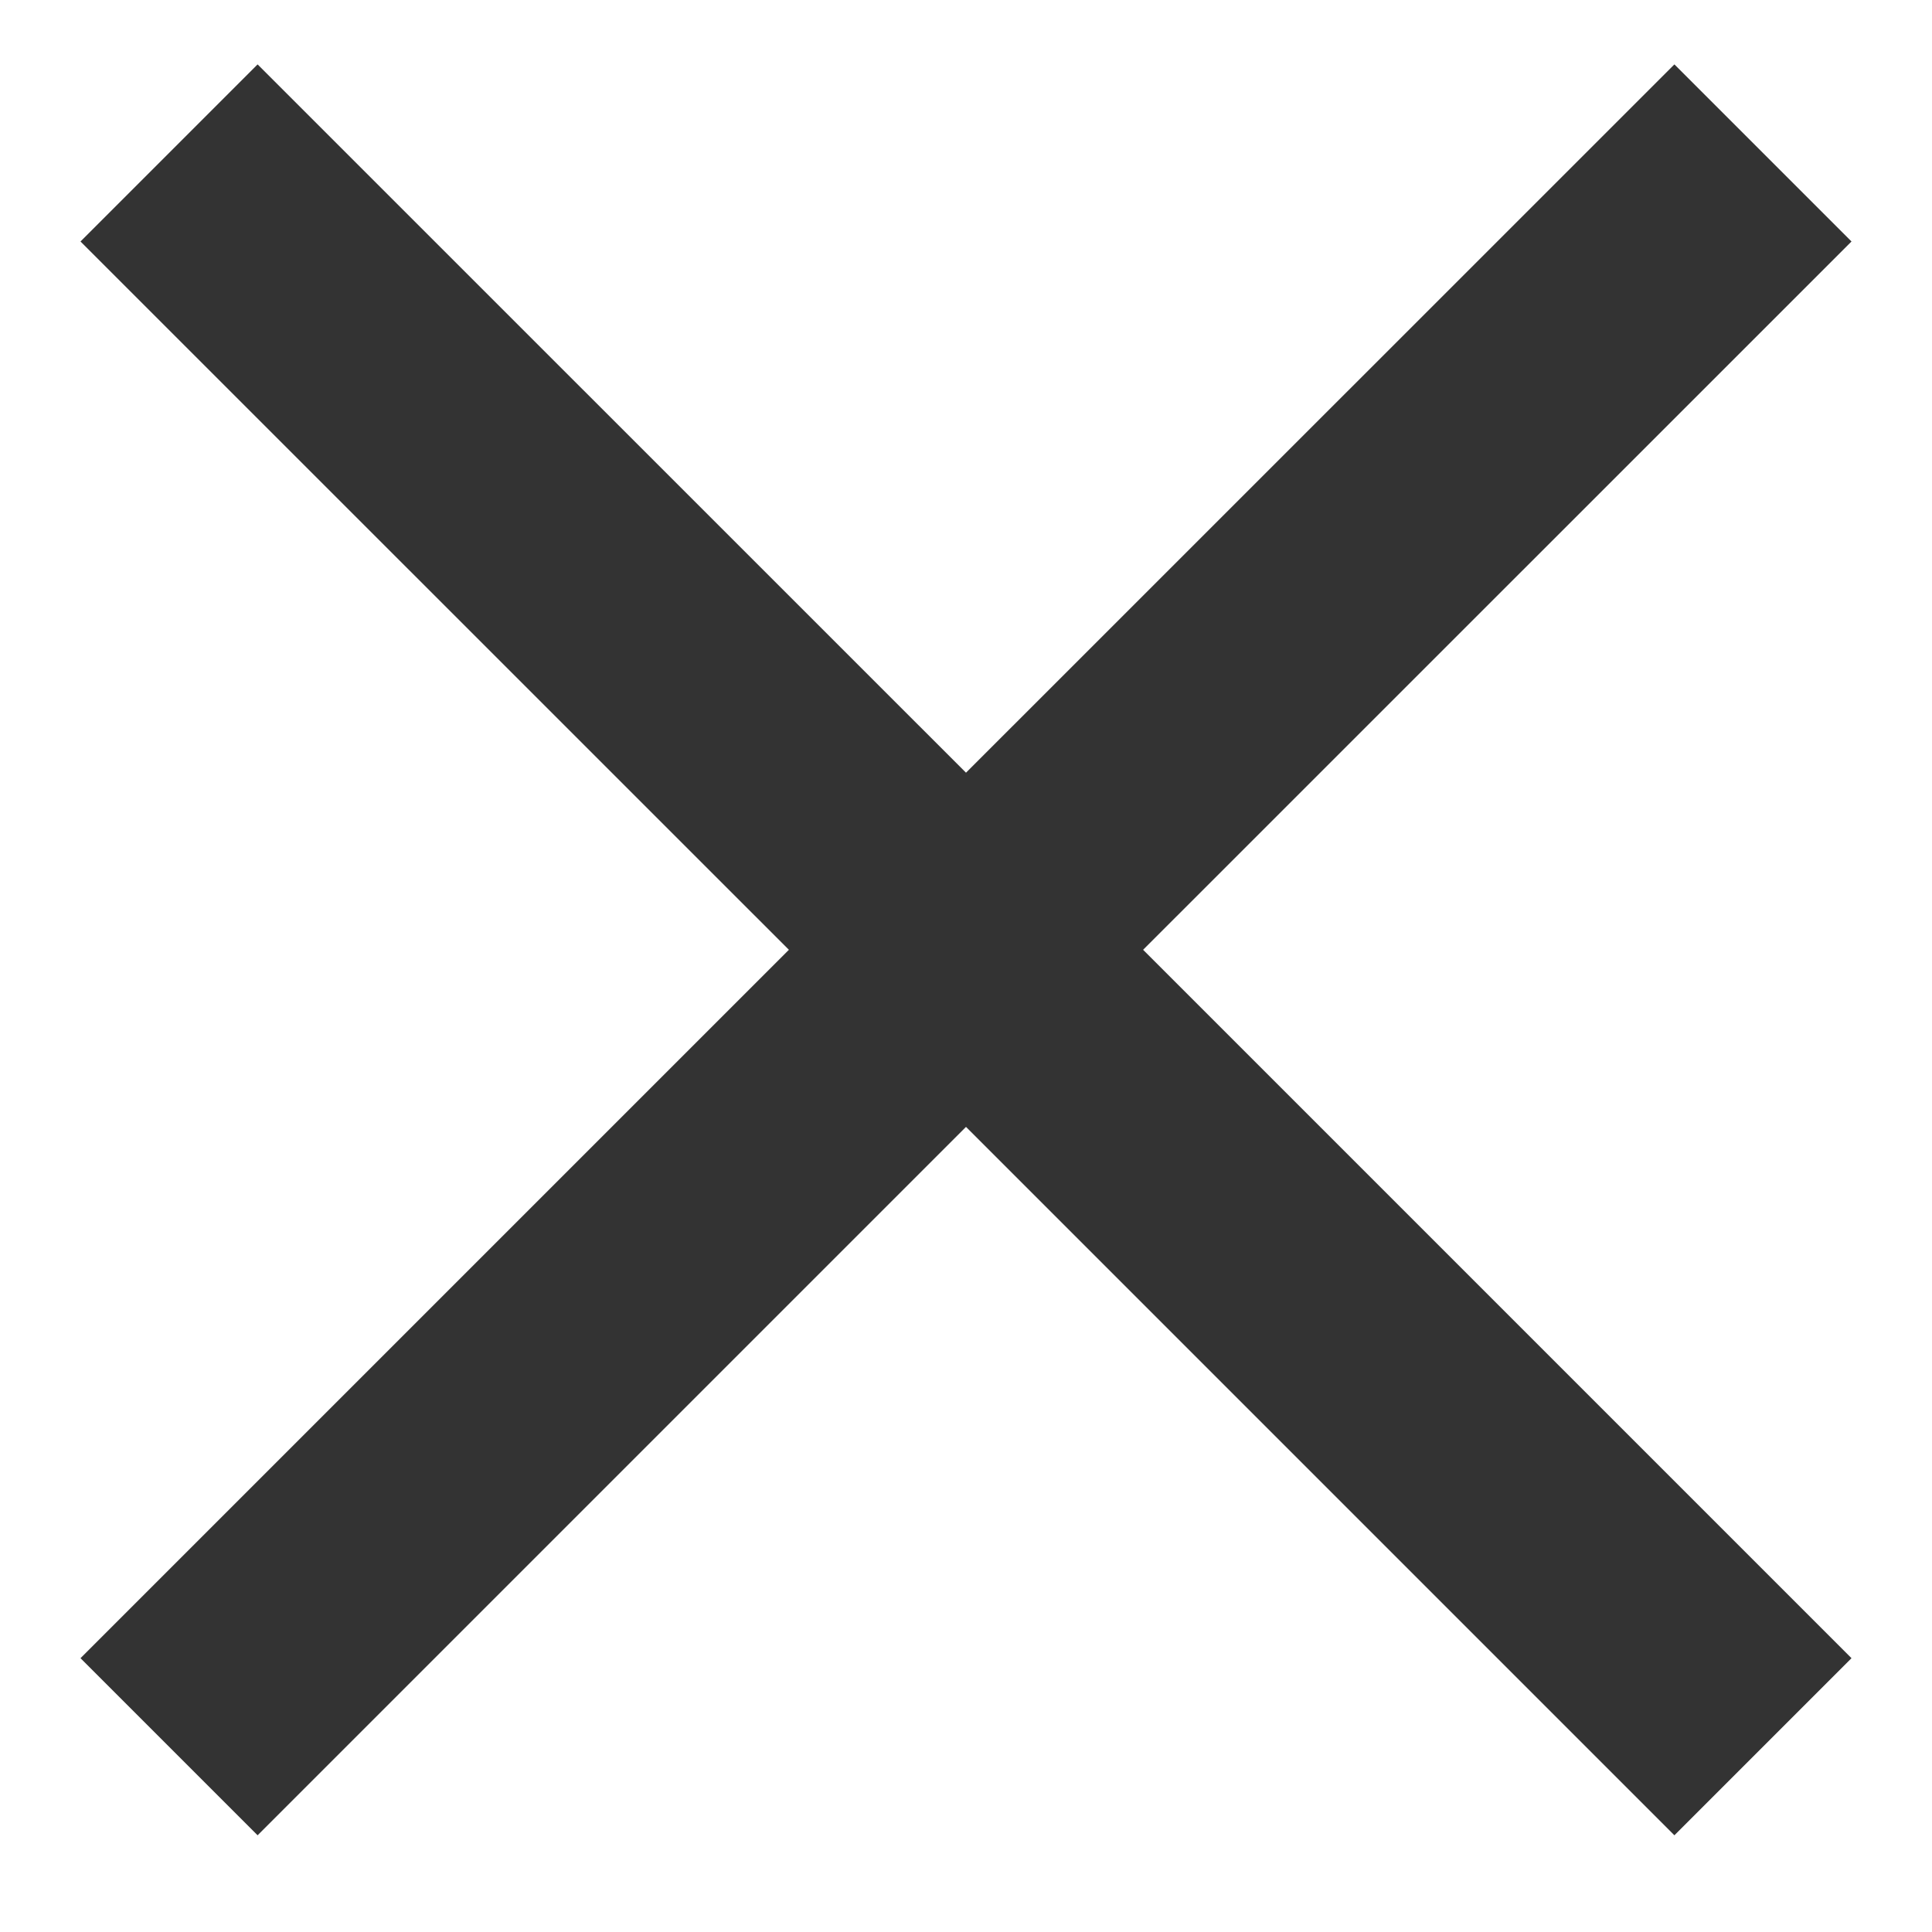 <svg width="18" height="18" viewBox="0 0 18 18" fill="none" xmlns="http://www.w3.org/2000/svg">
<path d="M10.65 8.849L17.25 2.25L15.6 0.6L9 7.199L2.4 0.6L0.75 2.25L7.35 8.849L0.75 15.449L2.4 17.099L9 10.499L15.6 17.099L17.25 15.449L10.65 8.849Z" fill="#333333"/>
</svg>
